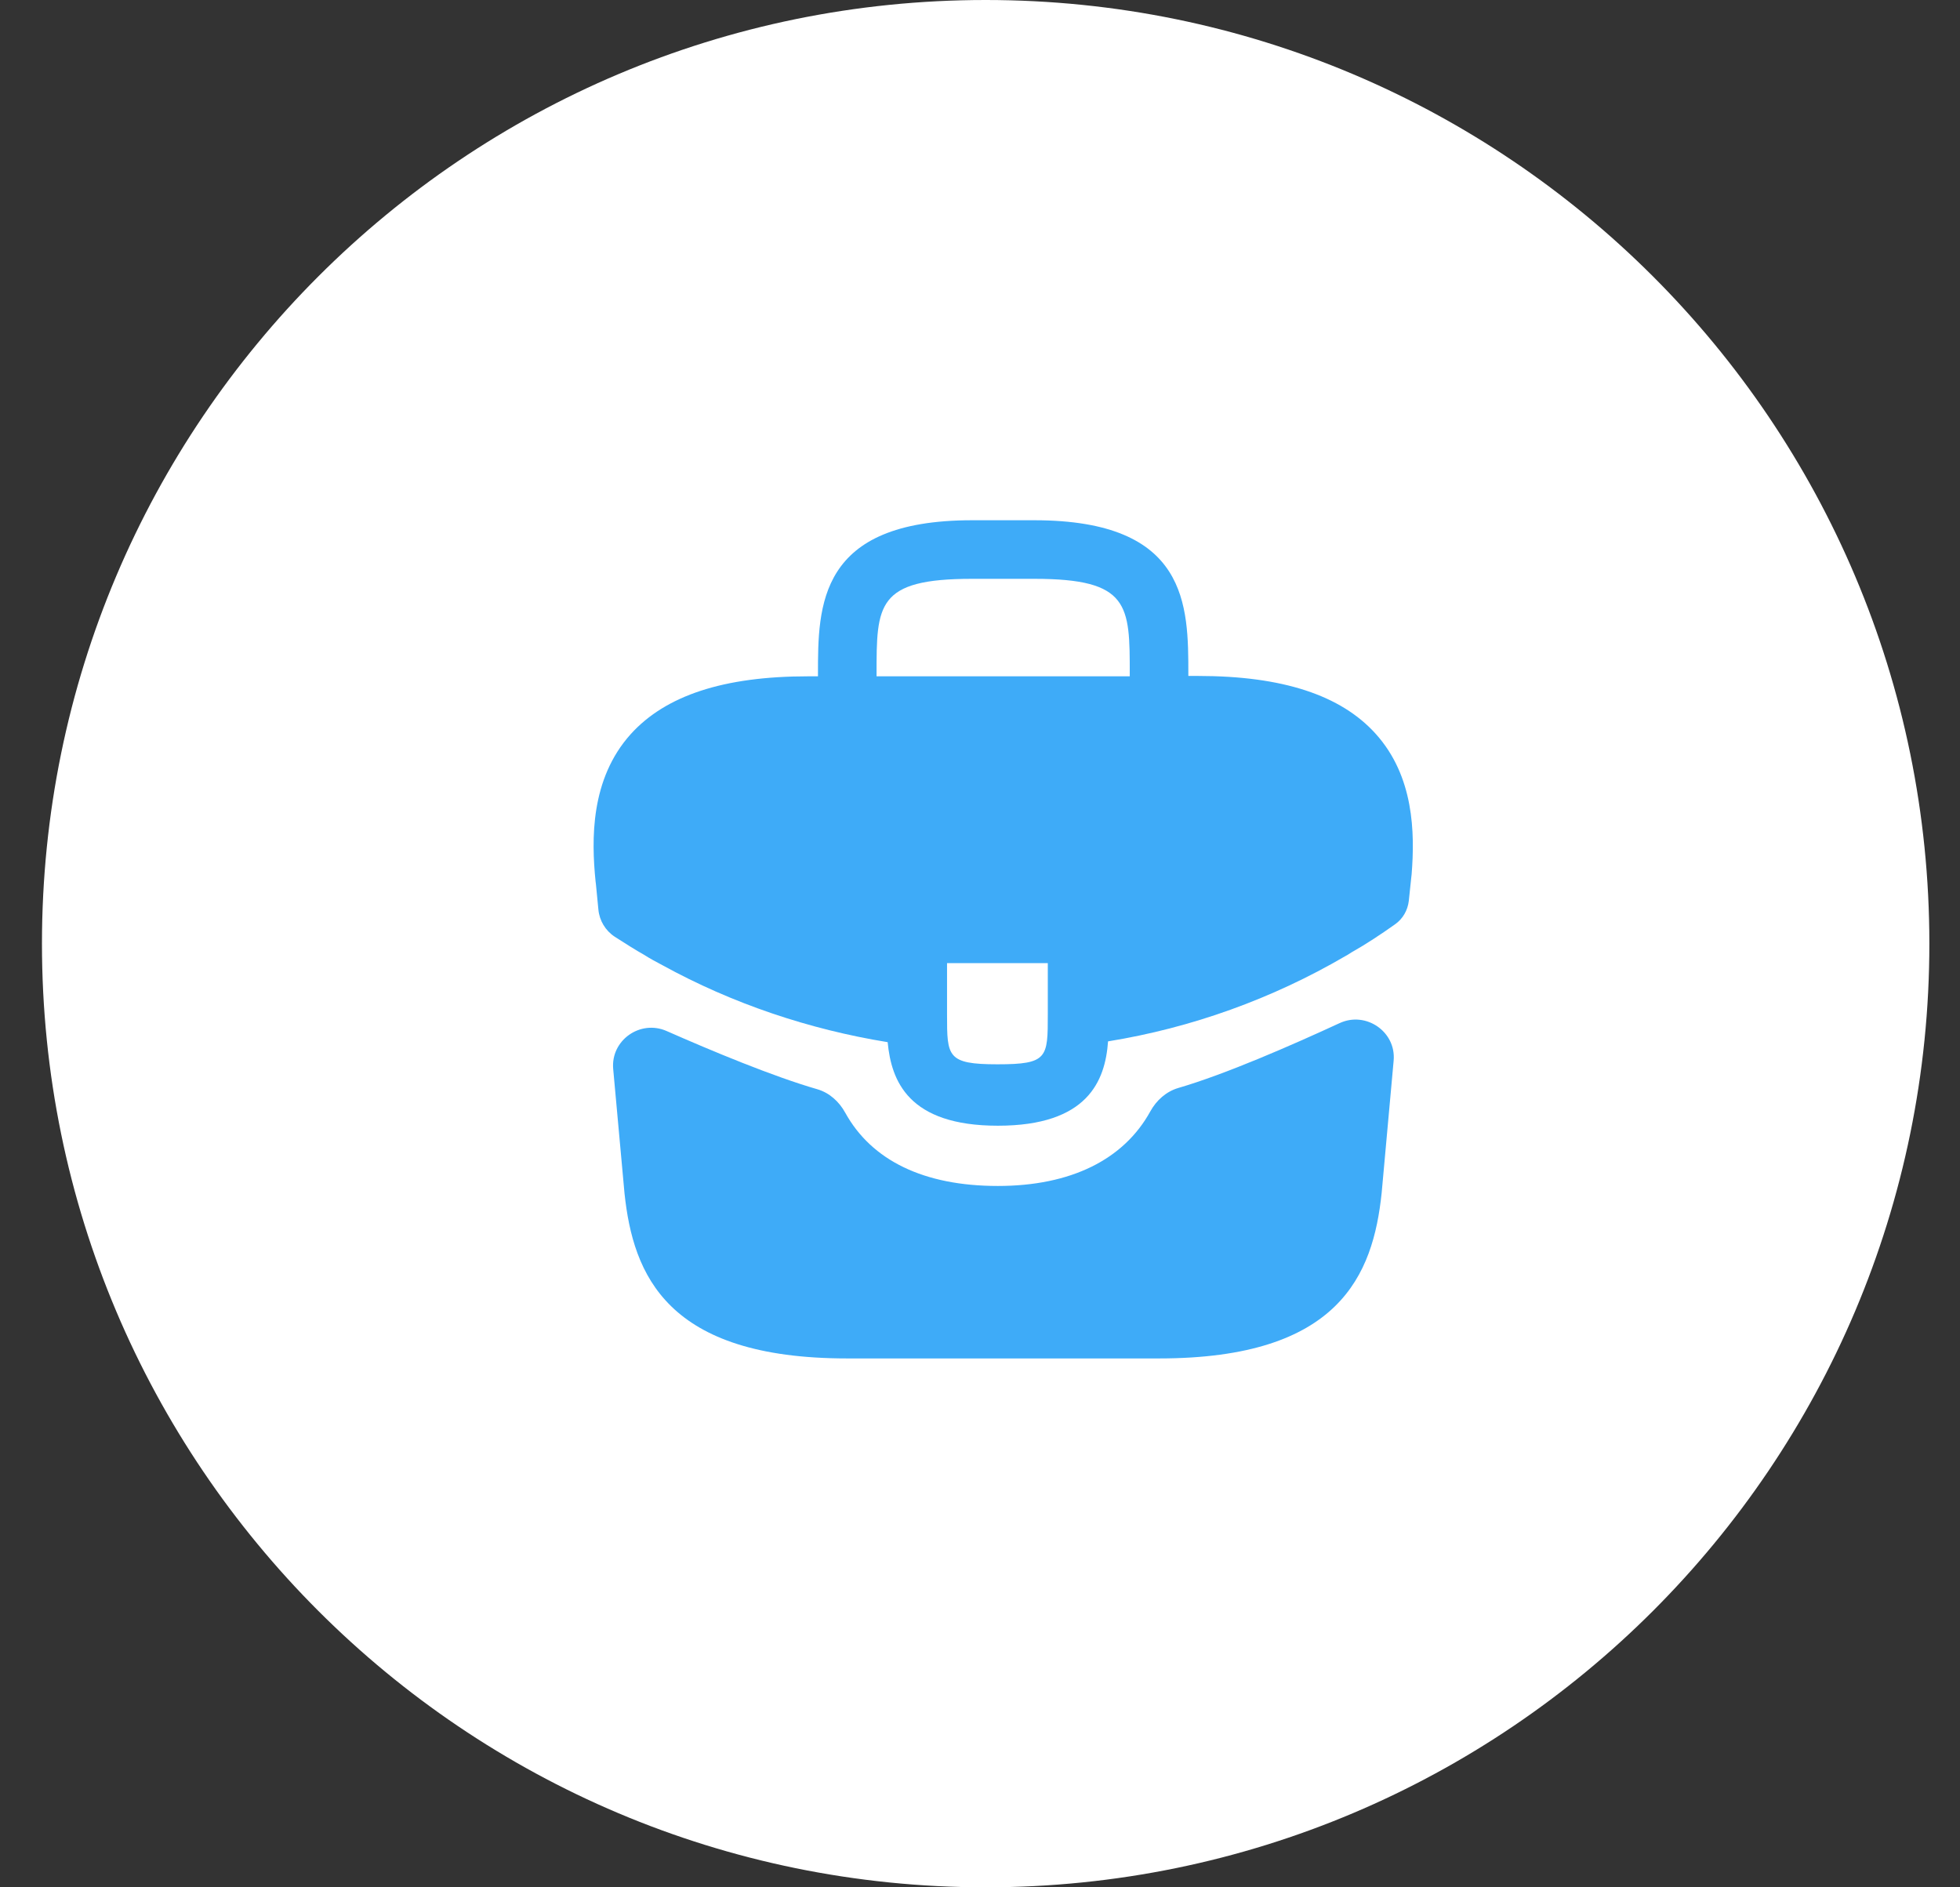 <svg width="27" height="26" viewBox="0 0 27 26" fill="none" xmlns="http://www.w3.org/2000/svg">
<rect x="0" y="0" width="27" height="26" fill="#333333" stroke="none"/>
<path d="M0.578 13C0.578 5.82 6.398 0 13.578 0C20.758 0 26.578 5.82 26.578 13C26.578 20.18 20.758 26 13.578 26C6.398 26 0.578 20.18 0.578 13Z" fill="white"/>
<path d="M18.949 10.107C18.47 9.577 17.668 9.312 16.506 9.312H16.37V9.289C16.37 8.341 16.37 7.167 14.248 7.167H13.39C11.268 7.167 11.268 8.347 11.268 9.289V9.317H11.133C9.965 9.317 9.169 9.583 8.689 10.113C8.13 10.734 8.147 11.569 8.204 12.139L8.209 12.179L8.243 12.529C8.257 12.682 8.34 12.821 8.469 12.905C8.601 12.99 8.767 13.095 8.875 13.155C8.954 13.206 9.039 13.251 9.124 13.296C10.089 13.827 11.15 14.182 12.228 14.357C12.278 14.888 12.51 15.508 13.746 15.508C14.982 15.508 15.225 14.893 15.264 14.346C16.415 14.16 17.527 13.759 18.532 13.172C18.566 13.155 18.588 13.138 18.616 13.121C18.817 13.008 19.025 12.87 19.218 12.733C19.325 12.658 19.392 12.54 19.407 12.41L19.435 12.145C19.44 12.111 19.44 12.083 19.446 12.043C19.491 11.473 19.48 10.694 18.949 10.107ZM14.434 13.973C14.434 14.572 14.434 14.662 13.74 14.662C13.046 14.662 13.046 14.555 13.046 13.979V13.268H14.434V13.973ZM12.075 9.289C12.075 8.33 12.075 7.974 13.39 7.974H14.248C15.563 7.974 15.563 8.335 15.563 9.289V9.317H12.075V9.289Z" fill="#3EABF8"/>
<path d="M18.453 14.095C18.817 13.926 19.235 14.214 19.198 14.613L19.033 16.434C18.915 17.563 18.452 18.714 15.968 18.714H11.668C9.185 18.714 8.722 17.563 8.603 16.44L8.447 14.726C8.412 14.331 8.819 14.044 9.182 14.203C9.803 14.477 10.651 14.83 11.257 15.005C11.424 15.053 11.559 15.175 11.643 15.328C12.007 15.988 12.728 16.338 13.745 16.338C14.752 16.338 15.48 15.975 15.846 15.311C15.93 15.158 16.065 15.037 16.232 14.988C16.881 14.799 17.795 14.399 18.453 14.095Z" fill="#3EABF8"/>
</svg>
